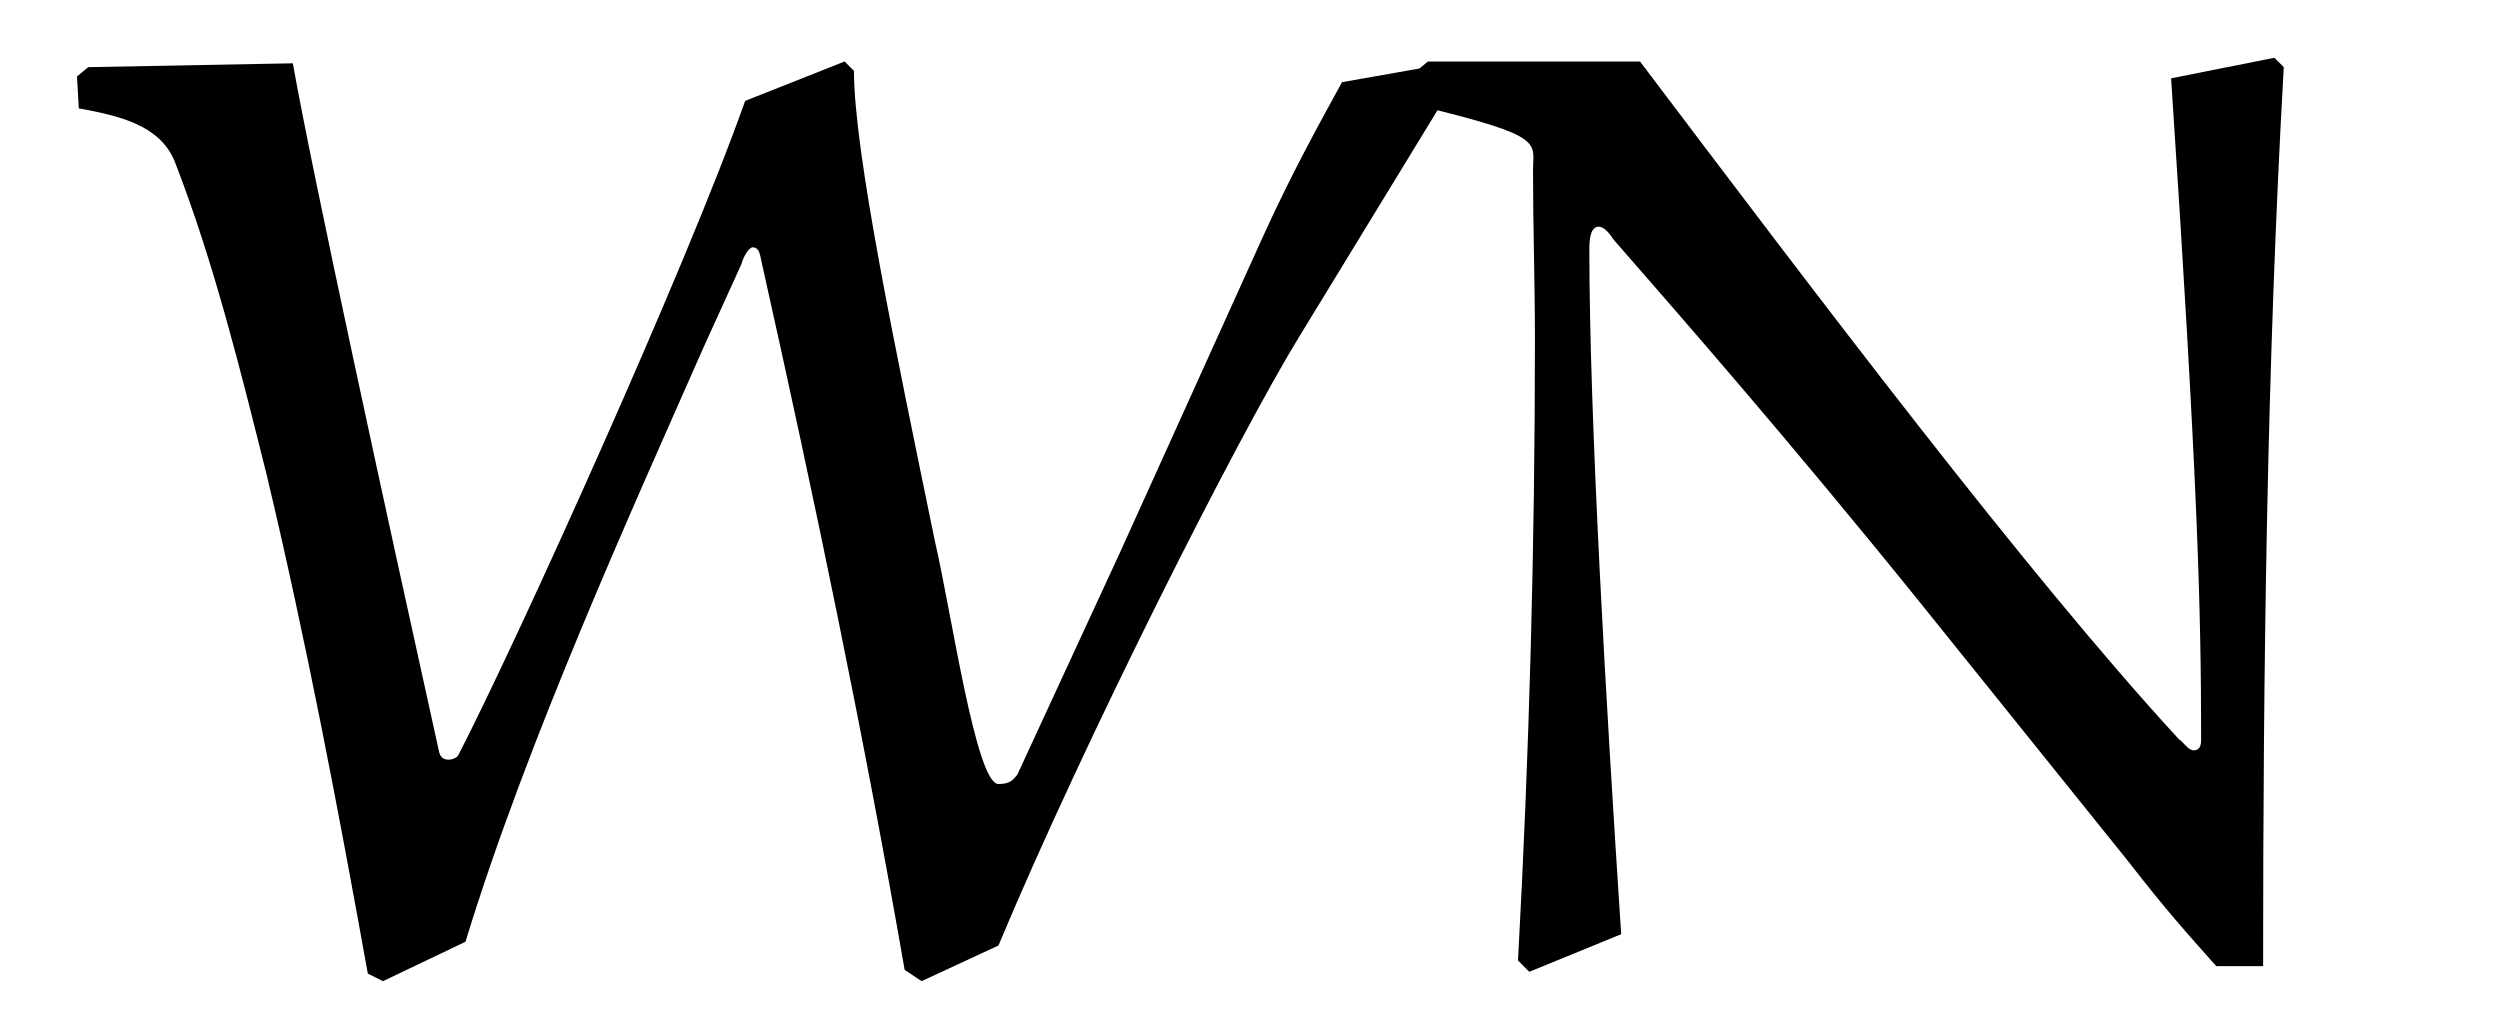 <?xml version="1.0" encoding="UTF-8"?>
<svg xmlns="http://www.w3.org/2000/svg" xmlns:xlink="http://www.w3.org/1999/xlink" viewBox="0 0 20.812 8.543" version="1.2">
<defs>
<g>
<symbol overflow="visible" id="glyph0-0">
<path style="stroke:none;" d=""/>
</symbol>
<symbol overflow="visible" id="glyph0-1">
<path style="stroke:none;" d="M 10.672 -7.359 C 10.484 -7.016 10.25 -6.594 10.016 -6.078 L 8.828 -3.453 L 7.969 -1.594 C 7.938 -1.562 7.922 -1.516 7.812 -1.516 C 7.625 -1.516 7.422 -2.938 7.281 -3.547 C 6.953 -5.141 6.609 -6.781 6.609 -7.453 L 6.531 -7.531 L 5.703 -7.203 C 5.219 -5.828 3.781 -2.656 3.312 -1.75 C 3.297 -1.734 3.266 -1.719 3.234 -1.719 C 3.219 -1.719 3.172 -1.719 3.156 -1.781 C 2.734 -3.688 2.094 -6.625 1.938 -7.516 L 0.234 -7.484 L 0.141 -7.406 L 0.156 -7.141 C 0.5 -7.078 0.828 -7 0.953 -6.703 C 1.281 -5.859 1.5 -4.969 1.719 -4.094 C 2.047 -2.719 2.312 -1.328 2.562 0.062 L 2.688 0.125 L 3.375 -0.203 C 3.891 -1.891 4.781 -3.844 5.359 -5.156 L 5.672 -5.844 C 5.688 -5.906 5.734 -5.984 5.766 -5.984 C 5.828 -5.984 5.828 -5.906 5.844 -5.844 C 6.281 -3.891 6.688 -1.938 7.031 0.031 L 7.172 0.125 L 7.812 -0.172 C 8.531 -1.891 9.797 -4.391 10.312 -5.234 L 11.562 -7.281 L 11.562 -7.516 Z M 10.672 -7.359 "/>
</symbol>
<symbol overflow="visible" id="glyph0-2">
<path style="stroke:none;" d="M 7.672 -7.562 L 6.812 -7.391 C 7.031 -4.078 7.062 -3 7.062 -1.891 C 7.062 -1.859 7.062 -1.797 7 -1.797 C 6.953 -1.797 6.922 -1.859 6.875 -1.891 C 5.609 -3.266 3.844 -5.609 2.391 -7.531 L 0.625 -7.531 L 0.531 -7.453 L 0.578 -7.156 C 1.609 -6.906 1.5 -6.859 1.5 -6.625 C 1.5 -6.156 1.516 -5.688 1.516 -5.219 C 1.516 -3.5 1.469 -1.766 1.375 -0.047 L 1.469 0.047 L 2.234 -0.266 C 2.109 -2.172 1.969 -4.562 1.969 -5.969 C 1.969 -6.016 1.969 -6.156 2.047 -6.156 C 2.094 -6.156 2.141 -6.094 2.172 -6.047 C 2.703 -5.438 3.609 -4.406 4.719 -3.031 L 6.453 -0.875 C 6.781 -0.453 6.938 -0.281 7.188 0 L 7.578 0 C 7.578 -2.469 7.609 -5 7.75 -7.484 Z M 7.672 -7.562 "/>
</symbol>
</g>
<clipPath id="clip1">
  <path d="M 0 0 L 20 0 L 20 8.543 L 0 8.543 Z M 0 0 "/>
</clipPath>
</defs>
<g id="surface1">
<g clip-path="url(#clip1)" clip-rule="nonzero">
<g style="fill:rgb(0%,0%,0%);fill-opacity:1;">
  <use xlink:href="#glyph0-1" x="0.5" y="8.043"/>
  <use xlink:href="#glyph0-2" x="11.262" y="8.043"/>
</g>
</g>
</g>
</svg>
